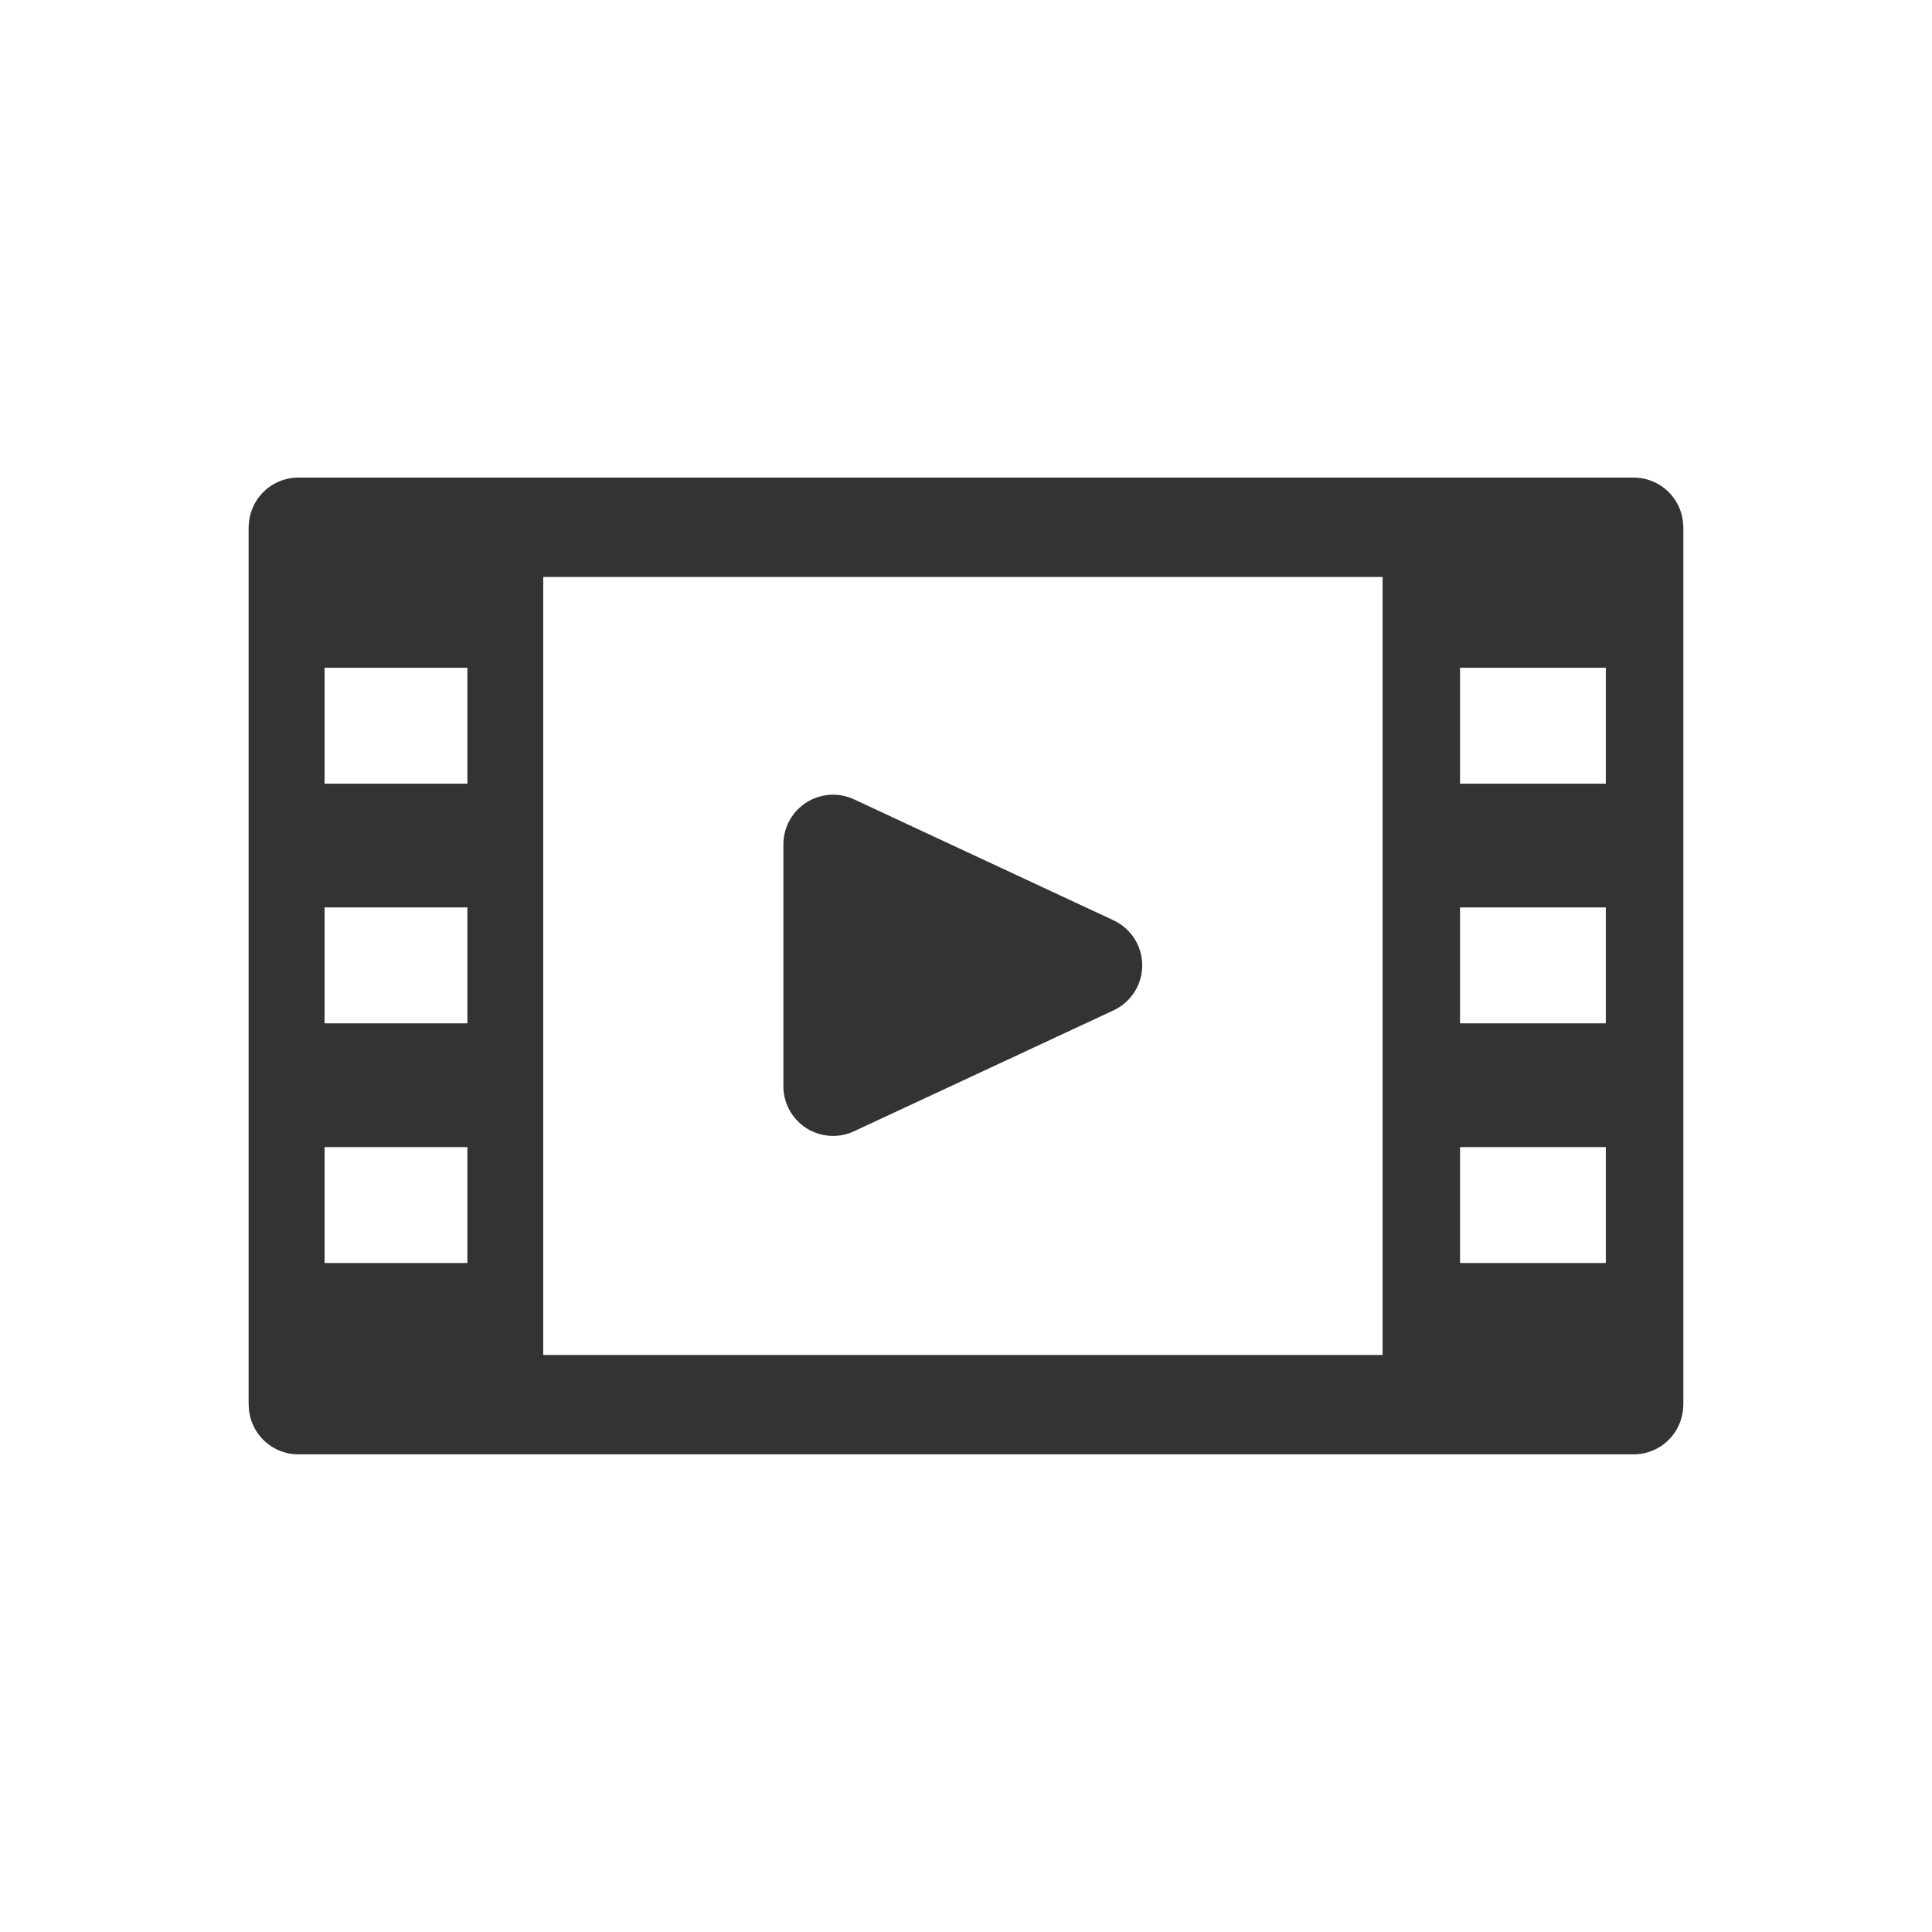 <svg xmlns="http://www.w3.org/2000/svg" xmlns:xlink="http://www.w3.org/1999/xlink" width="35" height="35" viewBox="0 0 35 35">
  <defs>
    <clipPath id="clip-path">
      <rect id="長方形_24692" data-name="長方形 24692" width="35" height="35" transform="translate(-3318 -7752)" fill="#4ec7be"/>
    </clipPath>
  </defs>
  <g id="マスクグループ_88" data-name="マスクグループ 88" transform="translate(3318 7752)" clip-path="url(#clip-path)">
    <g id="映画のアイコン2" transform="translate(-3371.094 -7831.972)">
      <path id="長方形_24658" data-name="長方形 24658" d="M0-.9H24.188a.9.9,0,0,1,.9.9V15.895a.9.9,0,0,1-.9.9H0a.9.9,0,0,1-.9-.9V0A.9.9,0,0,1,0-.9ZM24.288.9H-.1V14.995H24.288Z" transform="translate(58.5 89.524)" fill="#333"/>
      <path id="パス_13698" data-name="パス 13698" d="M59.21,89.5v15.919h5.335V89.5Zm3.961,13.353H60.584v-2.1h2.587Zm0-4.342H60.584v-2.1h2.587Zm0-4.342H60.584v-2.1h2.587Z" transform="translate(-1.61)" fill="#333"/>
      <path id="パス_13699" data-name="パス 13699" d="M207.79,89.5v15.919h5.447V89.5Zm4.044,13.353h-2.641v-2.1h2.641Zm0-4.342h-2.641v-2.1h2.641Zm0-4.342h-2.641v-2.1h2.641Z" transform="translate(-129.649)" fill="#333"/>
      <path id="パス_13700" data-name="パス 13700" d="M136.825,135.54l-4.7-2.191v4.381Z" transform="translate(-63.934 -38.081)" fill="#333"/>
      <path id="パス_13700_-_アウトライン" data-name="パス 13700 - アウトライン" d="M132.12,132.45a.9.9,0,0,1,.38.084l4.7,2.191a.9.9,0,0,1,0,1.632l-4.7,2.19a.9.9,0,0,1-1.28-.816V133.35a.9.9,0,0,1,.9-.9Zm2.572,3.091-1.672-.779v1.557Z" transform="translate(-63.934 -38.081)" fill="#333"/>
    </g>
  </g>
</svg>
